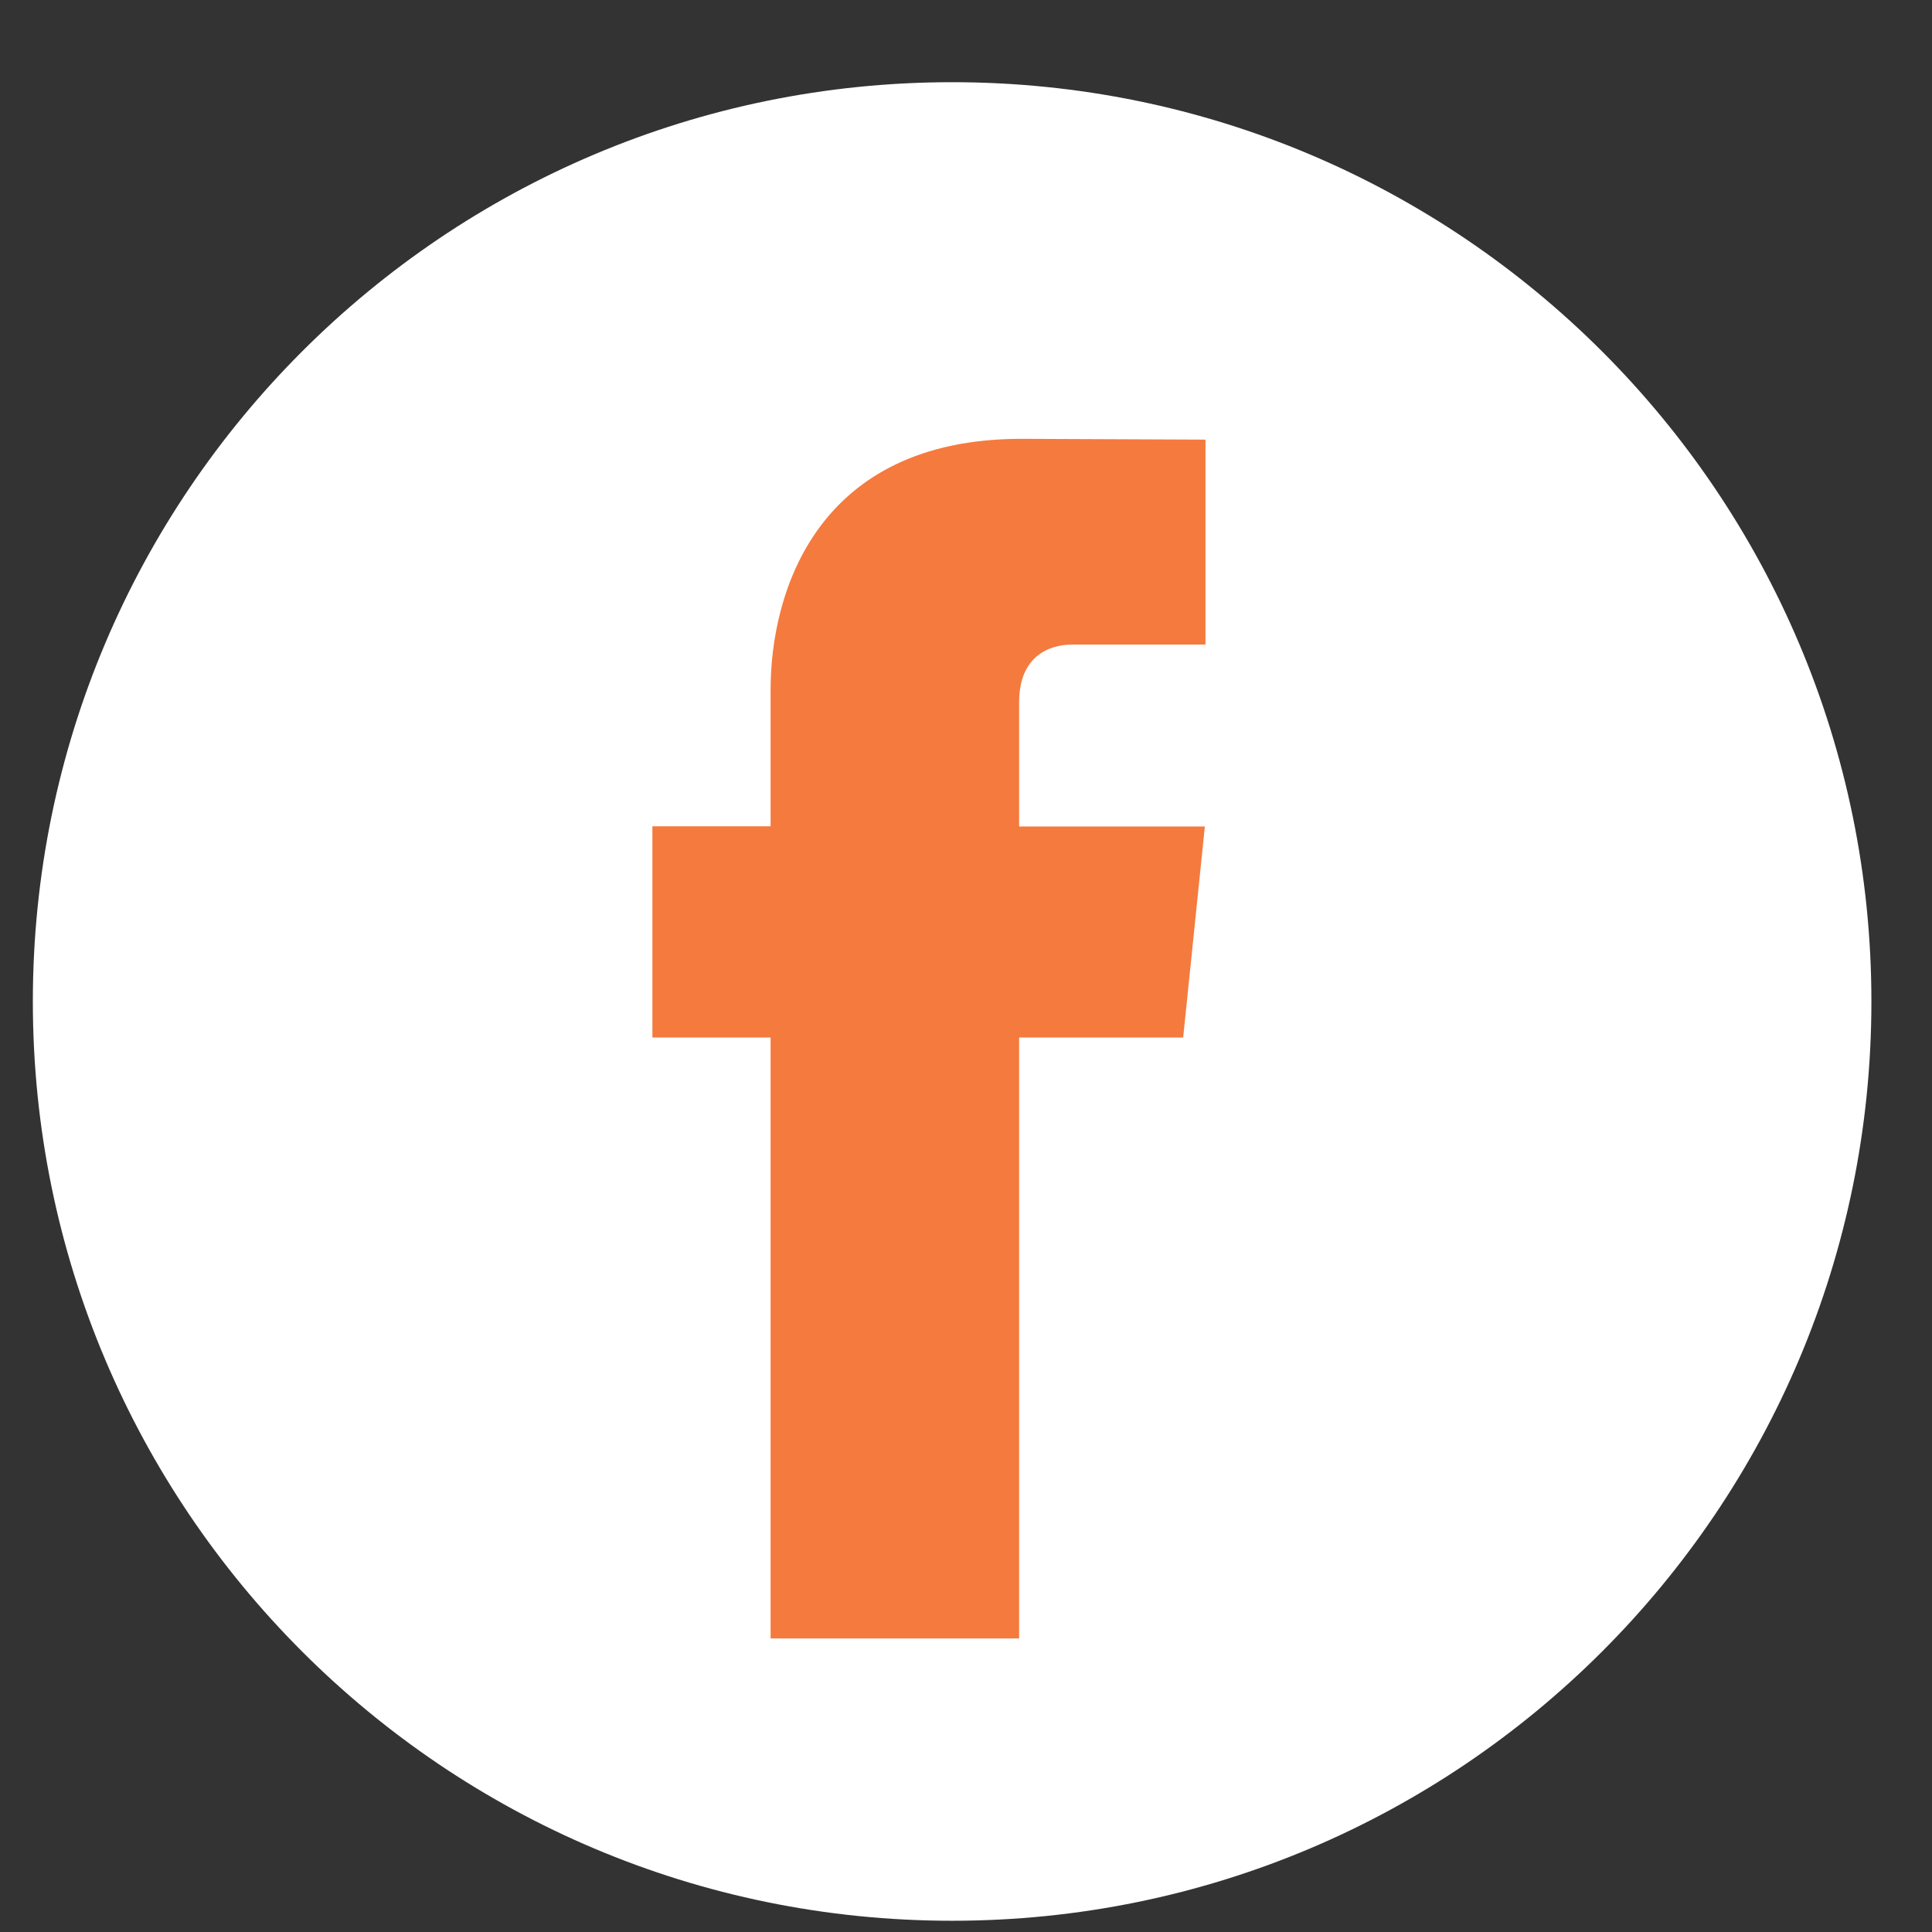 <svg width="22" height="22" viewBox="0 0 22 22" fill="none" xmlns="http://www.w3.org/2000/svg">
<rect x="0" y="0" width="22" height="22" fill="#333333" stroke="none"/>
<path d="M10.842 21.872C16.623 21.872 21.31 17.185 21.31 11.404C21.31 5.623 16.623 0.936 10.842 0.936C5.06 0.936 0.374 5.623 0.374 11.404C0.374 17.185 5.06 21.872 10.842 21.872Z" fill="white"/>
<path d="M13.473 11.814H11.605V18.657H8.775V11.814H7.429V9.409H8.775V7.853C8.775 6.74 9.304 4.997 11.63 4.997L13.727 5.006V7.34H12.206C11.956 7.34 11.605 7.465 11.605 7.996V9.411H13.72L13.473 11.814Z" fill="#F57A3E"/>
</svg>
